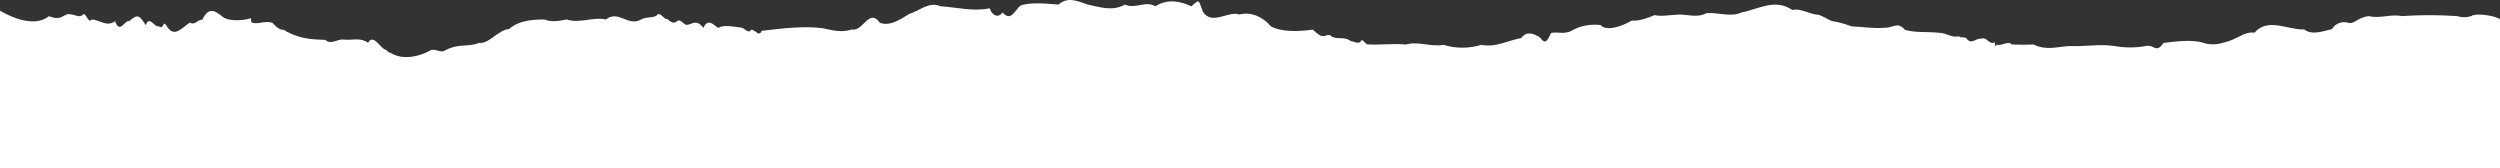 <?xml version="1.0" encoding="UTF-8"?> <svg xmlns="http://www.w3.org/2000/svg" width="1280" height="86" viewBox="0 0 1280 86" fill="none"><rect x="0" y="0" width="1280" height="86" fill="#333333" stroke="none"/><path d="M25.067 8.267C32.261 11.256 32.502 6.219 36.454 7.403C38.112 7.403 40.738 9.282 42.34 7.534C43.944 5.786 45.104 12.365 46.901 10.015C50.355 9.79 54.86 14.188 58.895 10.805C61.3 17.666 63.732 10.297 66.136 10.805C70.586 7.046 71.222 7.704 74.621 12.854C76.611 7.704 78.85 14 81.254 13.455C84.294 15.147 82.995 10.842 84.874 12.572C89.02 20.09 92.834 14.339 97.146 11.594C99.909 13.098 100.766 10.166 103.64 10.015C107.206 2.497 110.964 6.256 114.695 9.132C118.343 11.012 125.308 10.485 128.514 9.282C128.708 11.482 128.155 11.463 130.31 11.839C132.466 12.215 136.971 10.373 139.652 11.839C144.157 16.989 145.456 14.282 146.202 15.918C153.719 19.884 159.413 20.203 166.626 20.429C169.39 23.21 173.121 19.714 175.968 20.278C180.749 20.71 184.48 19.019 188.46 21.913C191.223 16.726 195.341 25.673 197.525 25.428C199.791 27.496 198.299 26.161 201.947 28.06C207.474 30.353 214.024 29.056 219.69 26.18C222.177 24.301 224.692 26.913 227.18 26.18C235.139 21.726 239.257 24.47 245.227 21.951C250.285 22.741 255.508 14.94 260.649 14.902C265.347 10.579 272.533 9.959 278.779 9.978C282.427 11.519 286.379 10.673 290.055 9.978C296.771 12.196 303.514 8.493 310.23 9.978C316.504 5.016 321.285 13.38 327.725 10.26C330.295 8.512 333.252 9.358 336.016 8.136C337.785 5.053 340.438 10.842 341.543 9.583C343.312 11.2 344.528 12.139 346.076 11.256C348.232 9.376 348.674 11.256 351.272 12.76C354.616 12.572 356.385 9.489 360.143 14.263C362.658 8.982 365.229 12.854 367.771 14.263C370.811 12.384 376.864 13.906 379.628 14.169C381.479 14.545 382.005 16.35 383.912 16.049C385.404 12.91 388.444 19.921 389.964 15.786C399.969 14.658 410.913 13.155 421.139 14.433C426.197 15.448 430.646 16.857 436.036 15.109C441.923 16.387 444.963 3.832 450.462 11.651C455.603 13.53 460.55 10.222 465.608 7.102C470.693 5.58 475.861 0.561 481.389 3.192C491.062 3.869 497.971 5.974 506.732 4.264C508.031 8.399 511.597 9.188 513.255 6.331C517.815 11.444 519.501 5.072 522.541 2.873C527.184 0.993 536.36 1.877 541.887 2.347C546.917 -1.995 551.947 0.711 556.977 2.347C563.306 3.681 569.635 5.899 575.964 2.347C581.491 4.809 586.3 0.166 591.552 3.23C597.494 -0.68 604.182 0.467 609.986 3.23C614.187 -0.529 613.496 -0.36 615.9 6.068C620.516 13.192 629.166 5.316 634.528 7.44C640.525 5.88 646.55 8.549 650.723 13.53C656.389 16.481 664.542 16.199 672.17 15.166C677.697 20.41 677.311 17.929 680.903 17.891C683.667 20.936 687.84 18.173 691.489 20.974C693.23 21.237 694.916 22.459 696.491 21.519C697.458 19.056 698.591 22.158 699.946 22.684C705.197 23.21 714.262 22.101 719.734 22.816C726.174 20.936 732.668 24.15 739.08 22.966C742.113 23.917 745.413 24.41 748.753 24.41C752.093 24.41 755.393 23.917 758.426 22.966C765.806 24.413 771.692 20.861 778.85 19.47C781.918 15.542 785.152 17.346 788.137 18.906C790.652 21.669 791.37 23.079 794.162 16.857C797.754 16.181 800.297 17.628 804.305 15.955C806.306 14.671 808.717 13.719 811.349 13.175C813.982 12.63 816.764 12.508 819.477 12.816C822.739 16.575 831.693 12.816 835.507 10.504C839.183 10.918 843.55 9.245 847.198 7.722C850.487 8.531 854.384 7.722 857.783 7.591C863.31 6.801 868.23 9.583 873.757 6.745C879.451 6.2 886.084 8.982 891.556 6.407C900.428 4.715 908.719 -0.961 917.673 5.11C922.289 4.076 926.351 7.403 931.188 7.572C936.107 9.452 936.467 10.805 939.645 11.068C942.545 11.657 945.336 12.471 947.964 13.493C953.491 13.718 959.323 14.733 964.906 14.207C969.3 14.433 971.511 10.749 975.38 15.316C981.46 16.895 986.214 16.087 992.654 16.782C996.716 16.782 999.259 19.526 1002.77 18.568C1005.09 19.79 1002.77 18.568 1006.61 19.376C1009.21 23.38 1011.72 19.376 1014.38 19.827C1017.14 18.511 1018.99 23.586 1021.12 21.519C1021.62 23.756 1021.78 24.564 1022.31 22.646C1023.64 24.244 1028.33 20.485 1029.99 22.778C1033.74 22.947 1037.49 22.947 1041.24 22.778C1047.57 25.992 1053.12 23.944 1059.56 23.568C1067.27 23.962 1074.99 22.402 1082.67 23.568C1087.86 24.522 1093.34 24.522 1098.53 23.568C1103.01 22.496 1103.73 27.703 1107.71 21.989C1113.48 21.274 1122 20.109 1127.8 21.838C1129.41 22.408 1131.2 22.706 1133.01 22.706C1134.82 22.706 1136.61 22.408 1138.22 21.838C1145.41 20.485 1148.75 15.974 1154.3 16.726C1161.32 8.813 1171.25 15.429 1179.76 15.053C1183.77 18.38 1190.21 15.654 1193.94 14.921C1196.31 11.162 1199.91 11.162 1201.62 11.5C1205.6 12.854 1206.48 9.038 1212.81 8.249C1218.34 9.658 1224.09 7.064 1229.7 8.249C1239.13 7.6 1248.63 7.6 1258.06 8.249C1259.18 8.621 1260.42 8.815 1261.68 8.815C1262.93 8.815 1264.17 8.621 1265.3 8.249C1267.59 6.369 1278.84 8.249 1280 9.997V86L0 86V5.504C18.503 16.049 25.067 7.967 25.067 8.267Z" fill="white"></path></svg> 